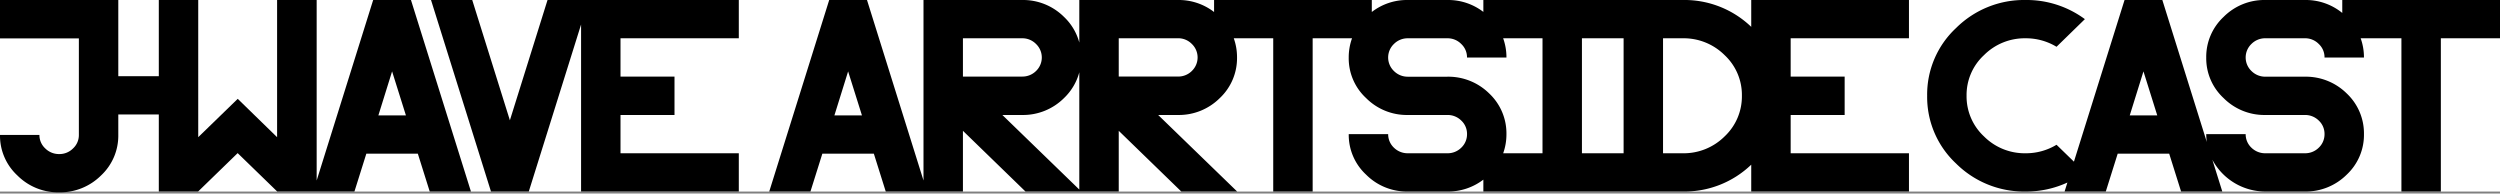 <svg id="レイヤー_1" data-name="レイヤー 1" xmlns="http://www.w3.org/2000/svg" width="620" height="48" viewBox="0 0 620 48"><rect x="0" y="0" width="620" height="48" fill="#808080" stroke="none"/><rect width="620" height="47.504" fill="#fff"/><path d="M92.547,0,78.533,44.763V0H68.72V34.021l-9.745-9.494h-.034l-9.779,9.494V0H39.384V18.89H29.338V0H0V9.527H19.559V33.461a4.475,4.475,0,0,1-1.426,3.329,4.732,4.732,0,0,1-3.464,1.418,4.806,4.806,0,0,1-3.464-1.418,4.475,4.475,0,0,1-1.426-3.329H0A13.441,13.441,0,0,0,4.313,43.515,14.257,14.257,0,0,0,14.669,47.7a14.376,14.376,0,0,0,10.39-4.187,13.5,13.5,0,0,0,4.279-10.054V28.384H39.384V47.5h9.778v-.033l9.779-9.494,9.779,9.494V47.5H87.9l2.953-9.395h12.768l2.954,9.395h10.221L101.919,0Zm1.291,28.615,3.4-10.912,3.429,10.912Z"/><polygon points="135.789 0 126.452 29.834 117.113 0 106.893 0 121.765 47.504 131.137 47.504 144.107 6.076 144.107 47.504 183.224 47.504 183.224 38.01 153.886 38.01 153.886 28.516 167.276 28.516 167.276 18.989 153.886 18.989 153.886 9.494 183.224 9.494 183.224 0 135.789 0"/><path d="M434.306,6.66A23.929,23.929,0,0,0,417.323,0H367.872V2.955A14.336,14.336,0,0,0,358.929,0h-9.778a14.23,14.23,0,0,0-8.943,2.973V0H301.091V2.98A14.329,14.329,0,0,0,292.116,0H267.668V10.561a13.619,13.619,0,0,0-3.8-6.374A14.382,14.382,0,0,0,253.476,0H229.028V44.763L215.014,0h-9.372L190.77,47.5h10.22l2.954-9.395h12.768l2.954,9.395h19.141V32.439L254.325,47.5h23.122V32.439L292.964,47.5h13.854L287.226,28.516h4.89a14.38,14.38,0,0,0,10.39-4.187,13.6,13.6,0,0,0,4.279-10.088,13.986,13.986,0,0,0-.809-4.747h9.784V47.5h9.779V9.494h9.767a13.949,13.949,0,0,0-.824,4.78A13.442,13.442,0,0,0,338.8,24.329a14.26,14.26,0,0,0,10.356,4.187h9.778a4.786,4.786,0,0,1,3.464,1.384,4.511,4.511,0,0,1,1.426,3.363,4.573,4.573,0,0,1-1.426,3.362,4.783,4.783,0,0,1-3.464,1.385h-9.778a4.859,4.859,0,0,1-3.464-1.385,4.573,4.573,0,0,1-1.426-3.362h-9.779A13.443,13.443,0,0,0,338.8,43.318,14.259,14.259,0,0,0,349.151,47.5h9.778a14.341,14.341,0,0,0,8.943-2.954V47.5h49.451a23.928,23.928,0,0,0,16.983-6.659V47.5h39.116V38.01H444.085V28.516h13.389V18.989H444.085v-9.5h29.337V0H434.306ZM206.933,28.615l3.4-10.912,3.429,10.912ZM238.807,9.494h14.669a4.736,4.736,0,0,1,3.464,1.418,4.638,4.638,0,0,1,0,6.692,4.791,4.791,0,0,1-3.464,1.385H238.807Zm9.78,19.022h4.889a14.382,14.382,0,0,0,10.391-4.187,13.744,13.744,0,0,0,3.8-6.4V47.009ZM295.579,17.6a4.788,4.788,0,0,1-3.463,1.385H277.447v-9.5h14.669a4.734,4.734,0,0,1,3.463,1.418,4.638,4.638,0,0,1,0,6.692ZM382.541,38.01H372.79a13.981,13.981,0,0,0,.808-4.747,13.6,13.6,0,0,0-4.278-10.088,14.44,14.44,0,0,0-10.391-4.153h-9.778a4.8,4.8,0,0,1-3.464-1.418,4.639,4.639,0,0,1,0-6.692,4.808,4.808,0,0,1,3.464-1.418h9.778a4.733,4.733,0,0,1,3.464,1.418,4.51,4.51,0,0,1,1.426,3.362H373.6a14.018,14.018,0,0,0-.818-4.78h9.761Zm9.779,0V9.494h10.334V38.01Zm35.392-4.187a14.376,14.376,0,0,1-10.389,4.187h-4.89V9.494h4.89a14.38,14.38,0,0,1,10.389,4.187,13.5,13.5,0,0,1,4.279,10.055A13.6,13.6,0,0,1,427.712,33.823Z"/><path d="M580.883,0V3.211A14.329,14.329,0,0,0,571.593,0h-9.778a14.264,14.264,0,0,0-10.357,4.187,13.549,13.549,0,0,0-4.312,10.087,13.444,13.444,0,0,0,4.312,10.055,14.264,14.264,0,0,0,10.357,4.187h9.778a4.786,4.786,0,0,1,3.464,1.384,4.511,4.511,0,0,1,1.426,3.363,4.573,4.573,0,0,1-1.426,3.362,4.783,4.783,0,0,1-3.464,1.385h-9.778a4.856,4.856,0,0,1-3.464-1.385,4.573,4.573,0,0,1-1.426-3.362h-9.779a14.927,14.927,0,0,0,.141,1.959L536.26,0h-9.372L514.336,40.092,510.018,35.9a14.628,14.628,0,0,1-7.639,2.11,14.26,14.26,0,0,1-10.356-4.187,13.543,13.543,0,0,1-4.313-10.087,13.443,13.443,0,0,1,4.313-10.055,14.264,14.264,0,0,1,10.356-4.187,14.647,14.647,0,0,1,7.639,2.11l7.03-6.857A24.309,24.309,0,0,0,502.379,0,23.911,23.911,0,0,0,485.1,6.956a22.536,22.536,0,0,0-7.165,16.78A22.568,22.568,0,0,0,485.1,40.548,23.907,23.907,0,0,0,502.379,47.5a24.326,24.326,0,0,0,10.337-2.235l-.7,2.235h10.22l2.954-9.395h12.768l2.954,9.395h10.22l-2.468-7.883A14.923,14.923,0,0,0,561.815,47.5h9.778a14.376,14.376,0,0,0,10.39-4.186,13.5,13.5,0,0,0,4.279-10.055,13.6,13.6,0,0,0-4.279-10.088,14.436,14.436,0,0,0-10.39-4.153h-9.778a4.8,4.8,0,0,1-3.464-1.418,4.639,4.639,0,0,1,0-6.692,4.8,4.8,0,0,1,3.464-1.418h9.778a4.733,4.733,0,0,1,3.464,1.418,4.51,4.51,0,0,1,1.426,3.362h9.779a14.018,14.018,0,0,0-.818-4.78h10.108V47.5h9.779V9.494H620V0ZM528.178,28.615l3.4-10.912L535,28.615Z"/></svg>
